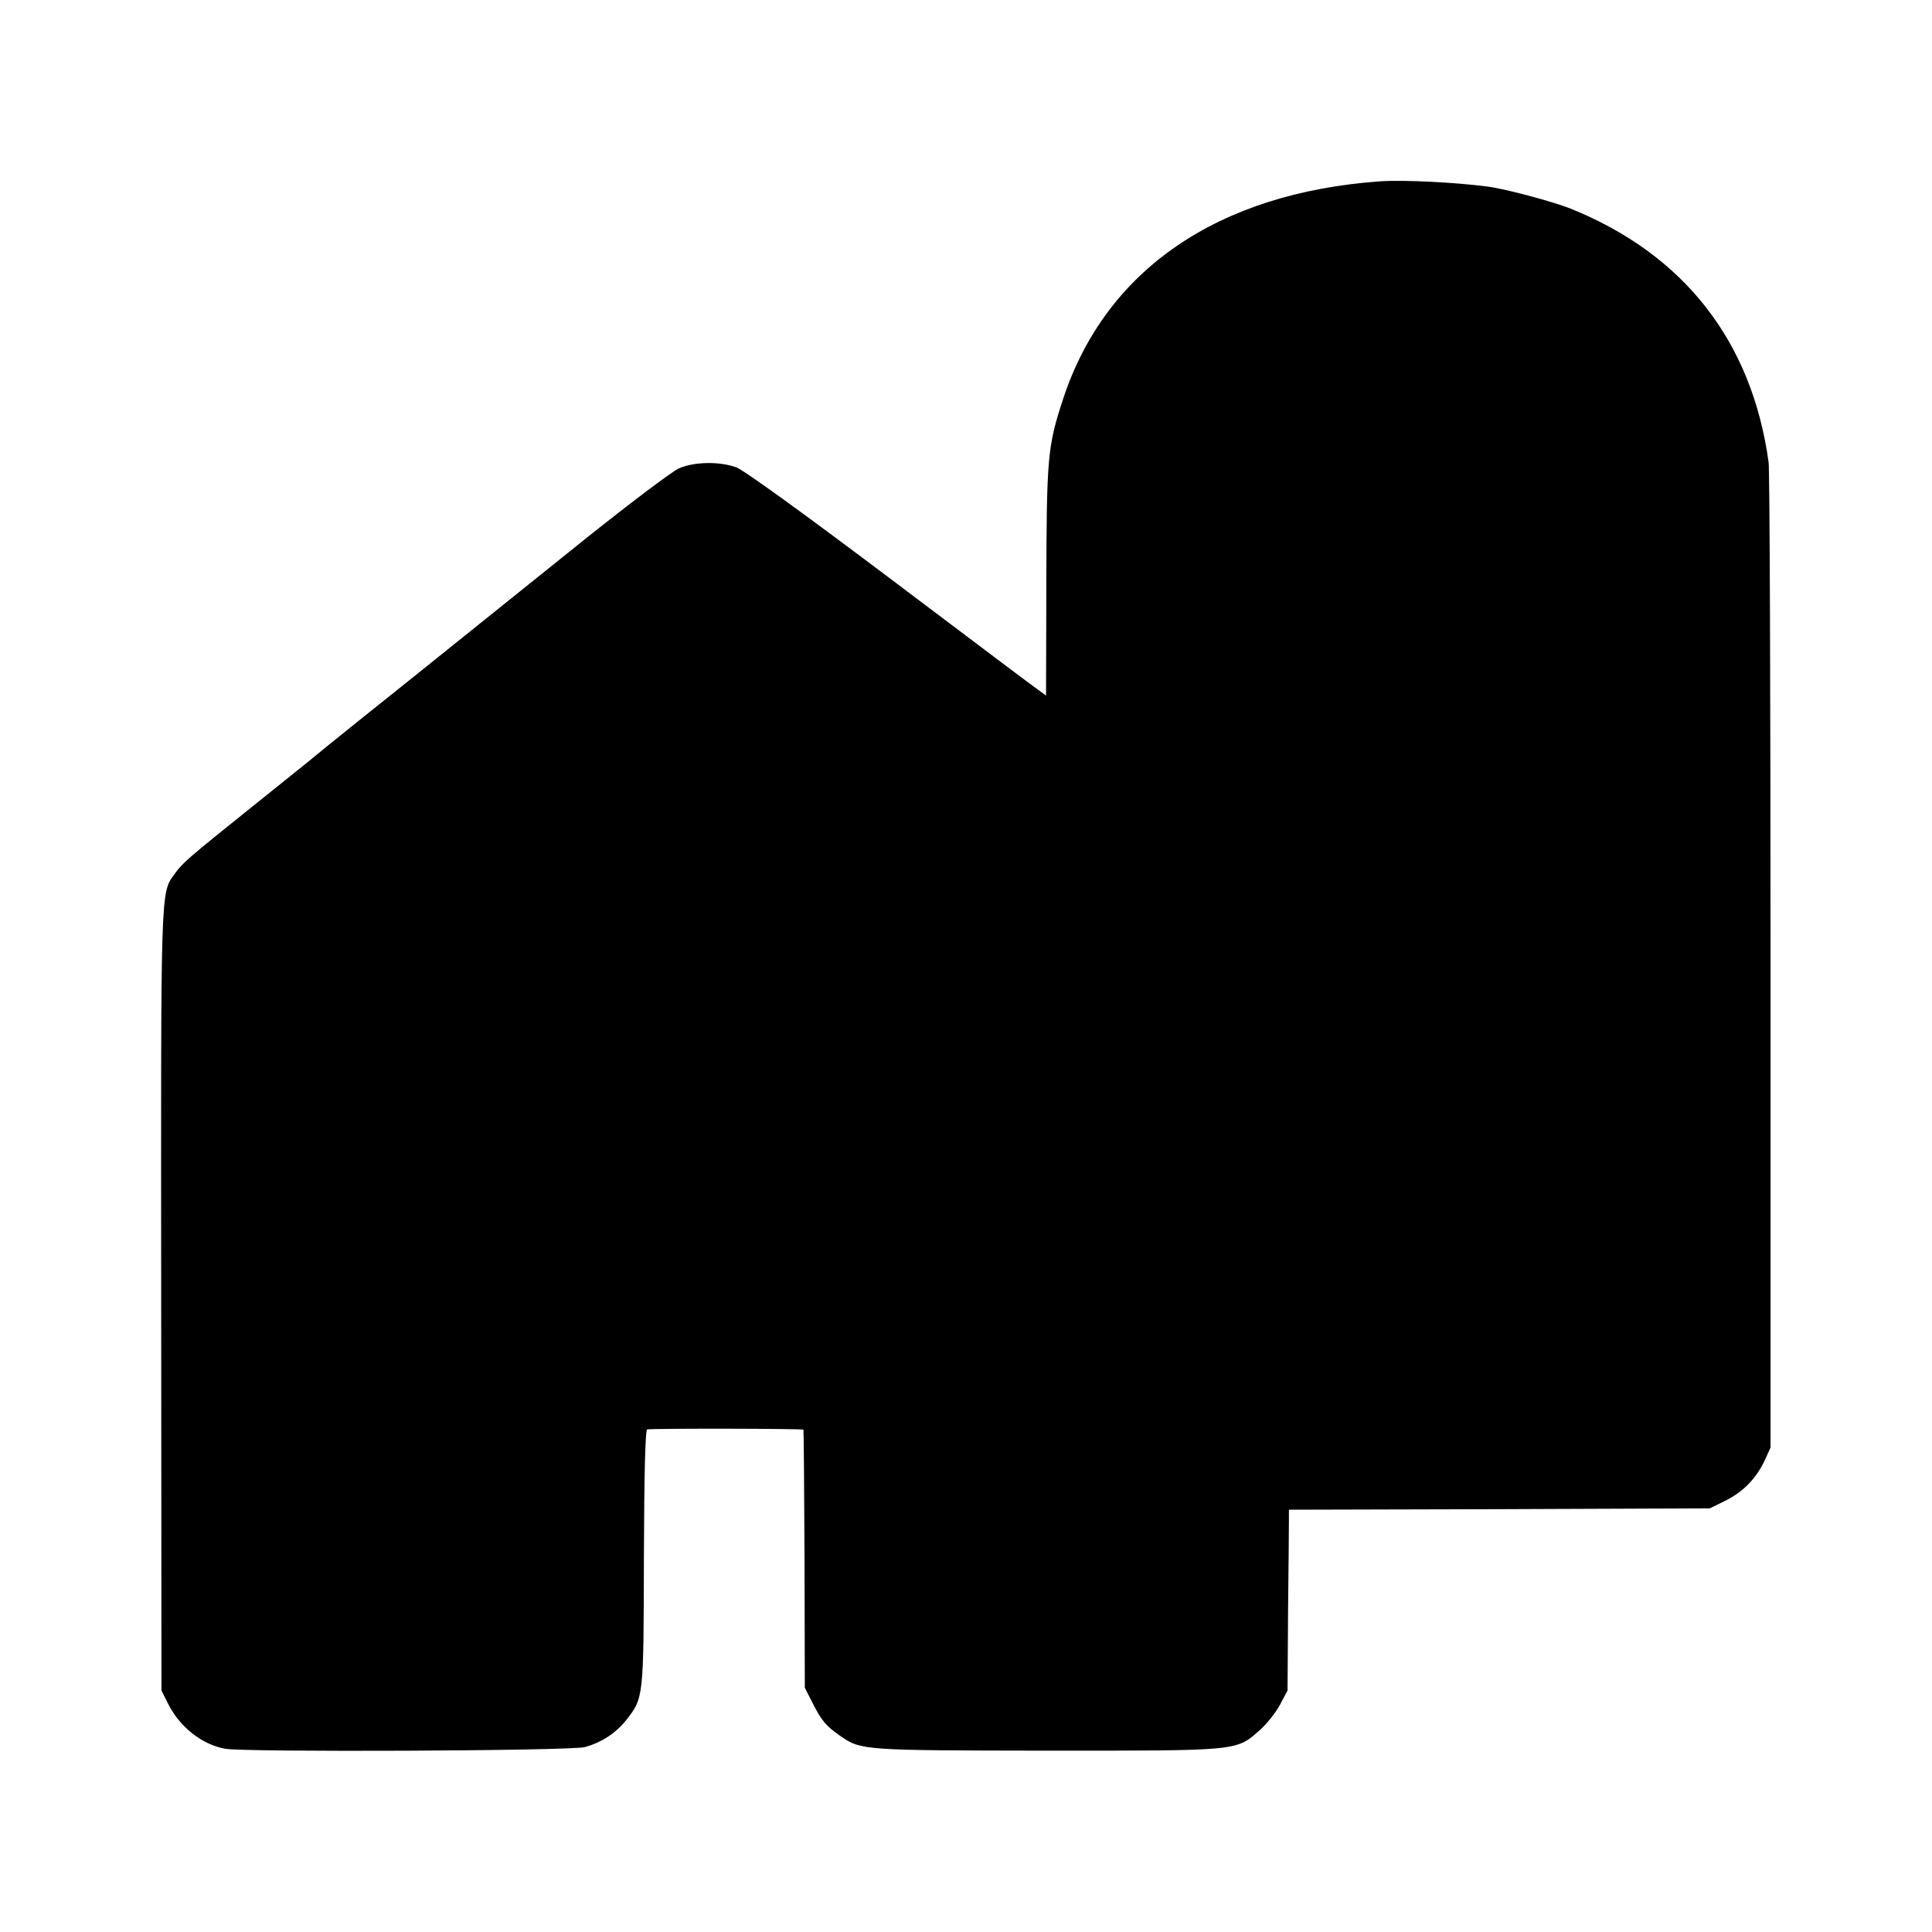 <?xml version="1.0" standalone="no"?>
<!DOCTYPE svg PUBLIC "-//W3C//DTD SVG 20010904//EN"
 "http://www.w3.org/TR/2001/REC-SVG-20010904/DTD/svg10.dtd">
<svg version="1.0" xmlns="http://www.w3.org/2000/svg"
 width="700pt" height="700pt" viewBox="0 0 700 700"
 preserveAspectRatio="xMidYMid meet">
<g transform="translate(0,700) scale(0.1,-0.1)"
fill="#000000" stroke="none">
<path d="M5000 6343 c-587 -42 -994 -320 -1148 -788 -57 -174 -60 -208 -61
-693 l-1 -382 -44 32 c-25 18 -268 201 -541 407 -295 222 -513 380 -538 388
-61 22 -153 20 -207 -4 -25 -11 -173 -123 -330 -248 -394 -316 -602 -484 -620
-498 -8 -7 -94 -75 -190 -152 -96 -77 -186 -150 -200 -162 -14 -11 -110 -89
-214 -172 -227 -182 -245 -198 -273 -237 -52 -72 -50 -35 -49 -1549 l1 -1410
23 -46 c42 -85 122 -149 207 -165 70 -13 1254 -8 1304 6 59 16 112 50 150 98
63 80 63 80 64 590 1 307 5 462 12 463 34 4 565 3 566 -1 1 -3 3 -214 4 -470
l1 -465 28 -55 c33 -65 48 -83 101 -120 75 -52 83 -52 750 -53 699 0 683 -2
770 75 25 22 58 64 73 92 l27 51 2 295 c2 162 3 310 3 327 l0 33 763 2 762 3
57 28 c64 32 111 80 142 146 l21 46 0 1760 c0 968 -3 1783 -7 1810 -60 438
-306 753 -717 919 -63 25 -233 71 -301 80 -113 15 -304 25 -390 19z"/>
</g>
</svg>
